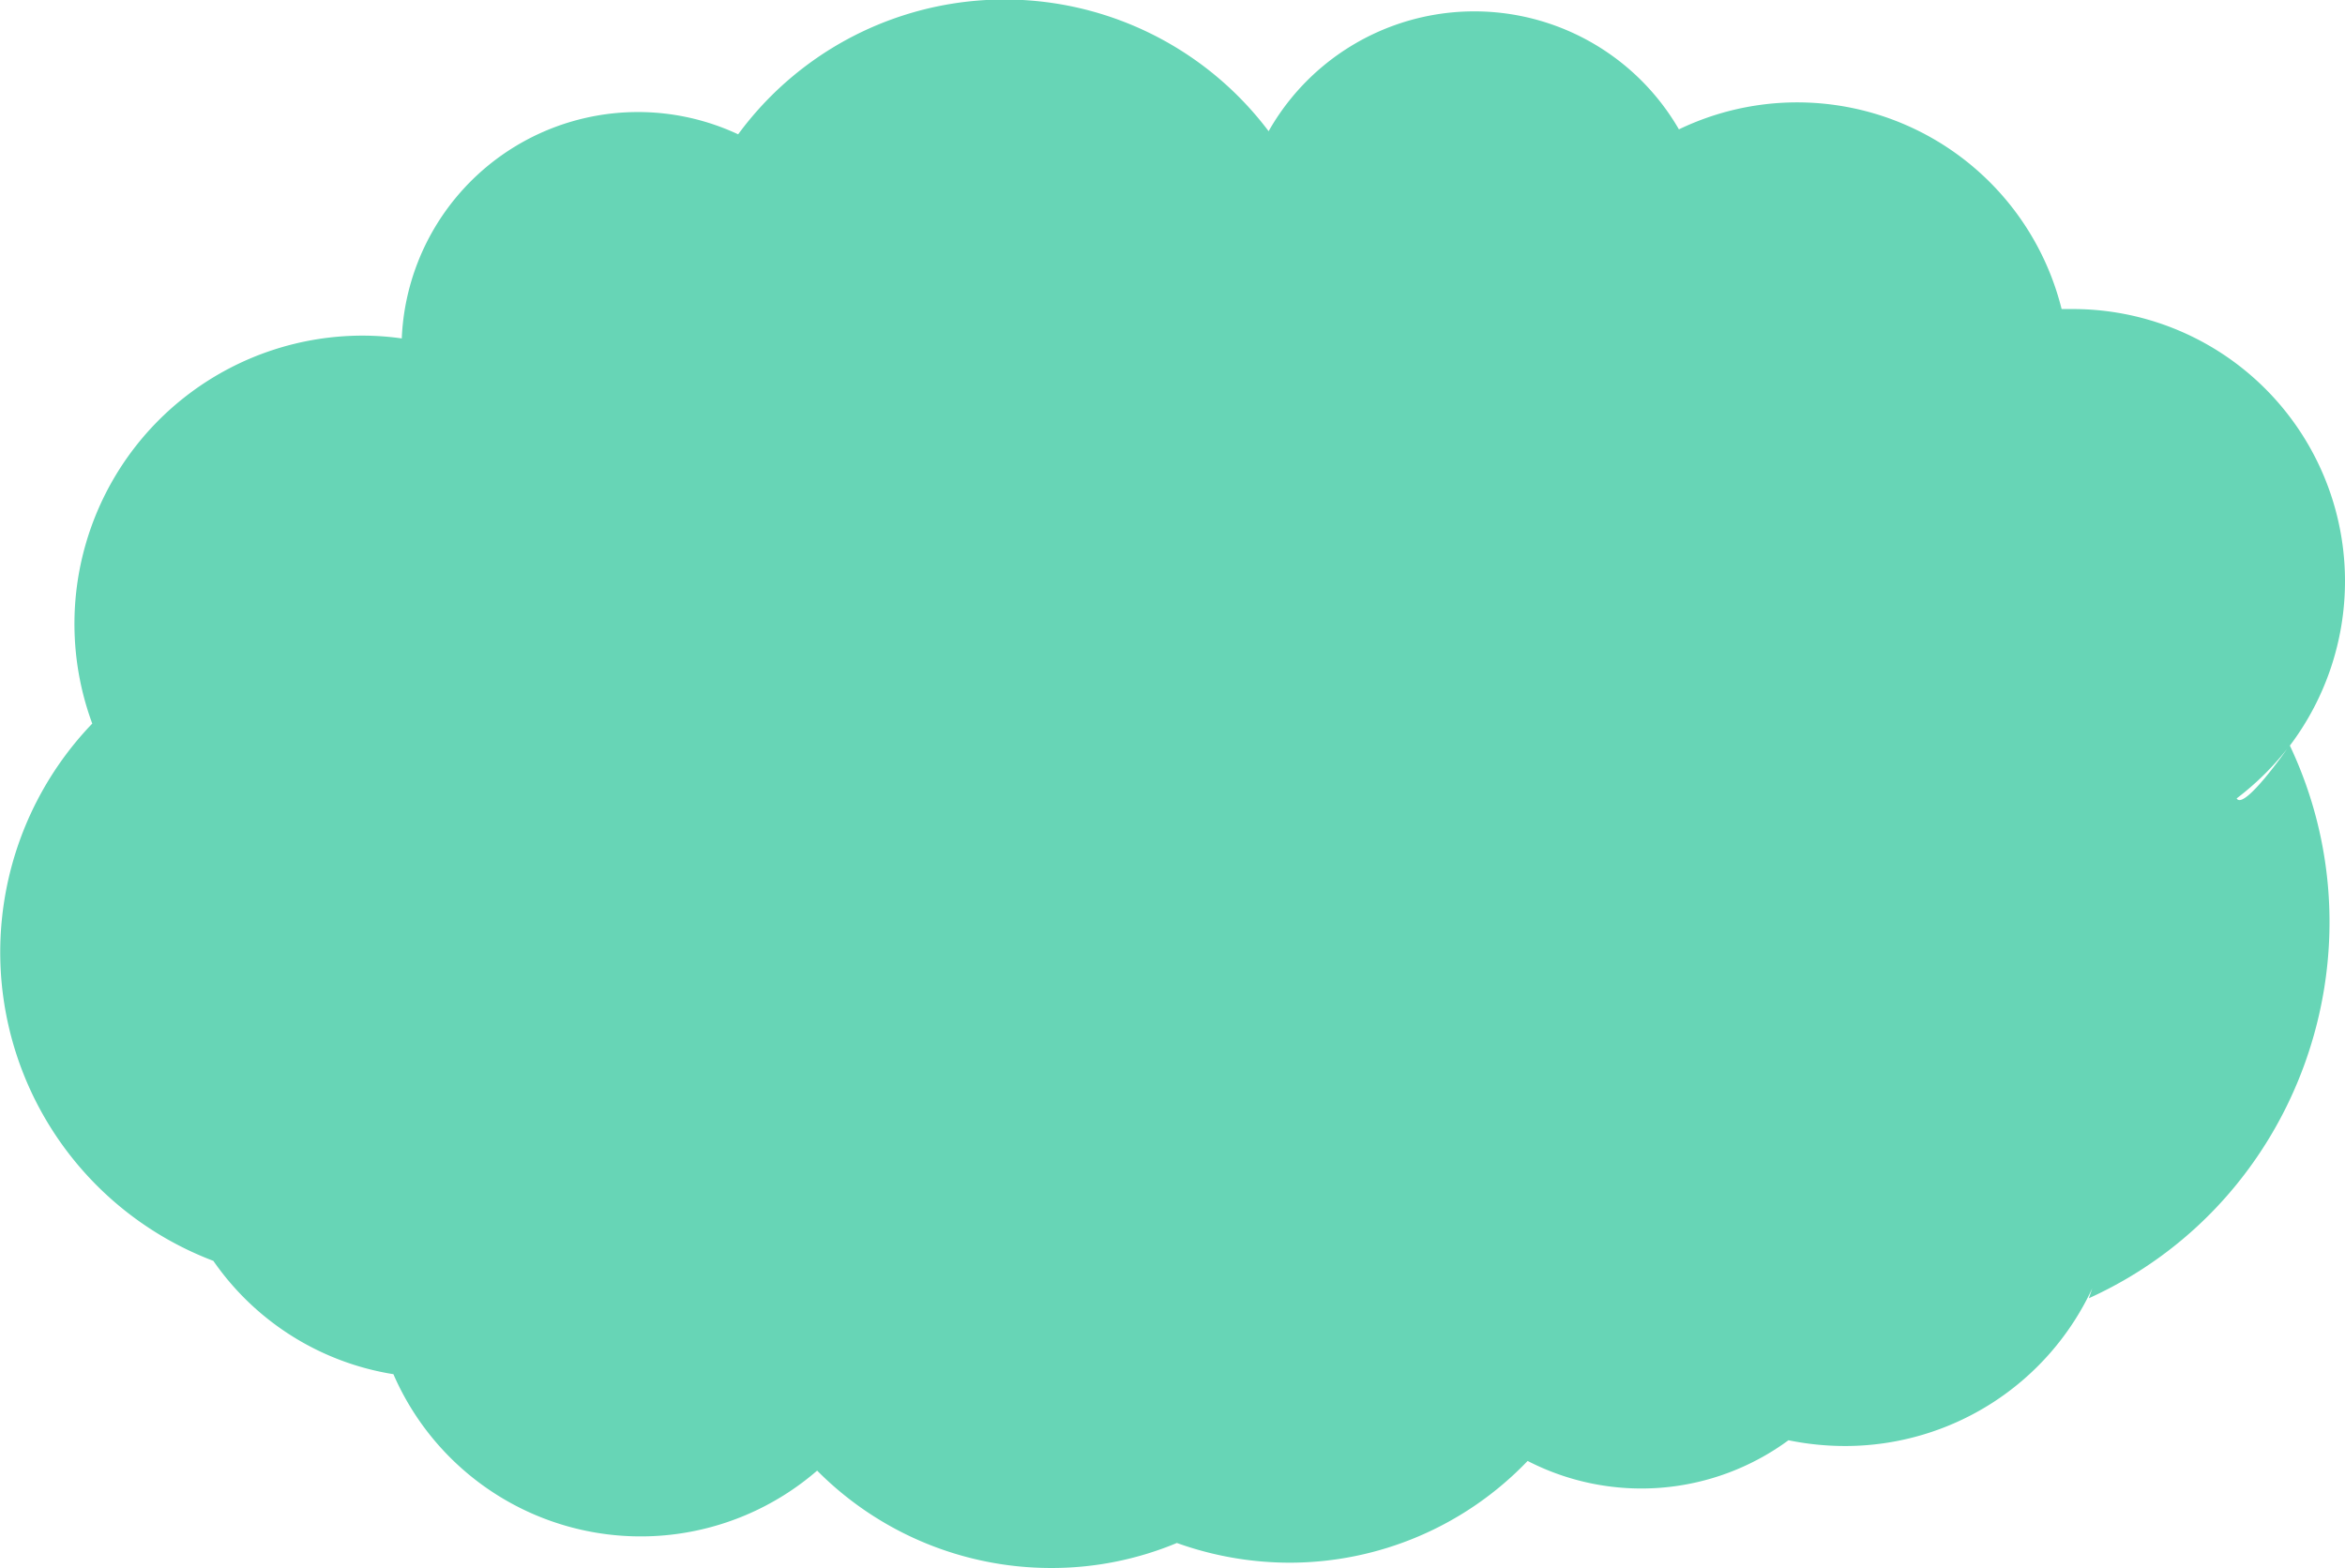 <svg xmlns="http://www.w3.org/2000/svg" viewBox="0 0 406.7 272"><defs><style>.cls-1{fill:#67d5b6;}</style></defs><g id="レイヤー_2" data-name="レイヤー 2"><g id="レイヤー_1-2" data-name="レイヤー 1"><path class="cls-1" d="M406.7,100.81a47.2,47.2,0,0,0-47.2-47.2c-.65,0-1.3,0-1.95,0a47.26,47.26,0,0,0-66.37-31.17,41,41,0,0,0-71.16.32,57.33,57.33,0,0,0-92,.54A41,41,0,0,0,69.68,58.71a47.88,47.88,0,0,0-6.84-.49A50,50,0,0,0,16,125.52a57.26,57.26,0,0,0,21,93.2,47,47,0,0,0,31.23,19.66,46.75,46.75,0,0,0,73.49,16.73A57.16,57.16,0,0,0,182.28,272a56.39,56.39,0,0,0,21.83-4.34,58,58,0,0,0,19.5,3.42,57.16,57.16,0,0,0,41.33-17.65,43.08,43.08,0,0,0,45.24-3.59,48.86,48.86,0,0,0,9.84,1,47.25,47.25,0,0,0,42.85-27.37l-.6,1.74c36.39-16.51,51.82-60,34.87-95.87A47.35,47.35,0,0,0,406.7,100.81ZM387.91,138.5a48.29,48.29,0,0,0,8.74-8.58S389.16,140.67,387.91,138.5Z"/></g></g></svg>